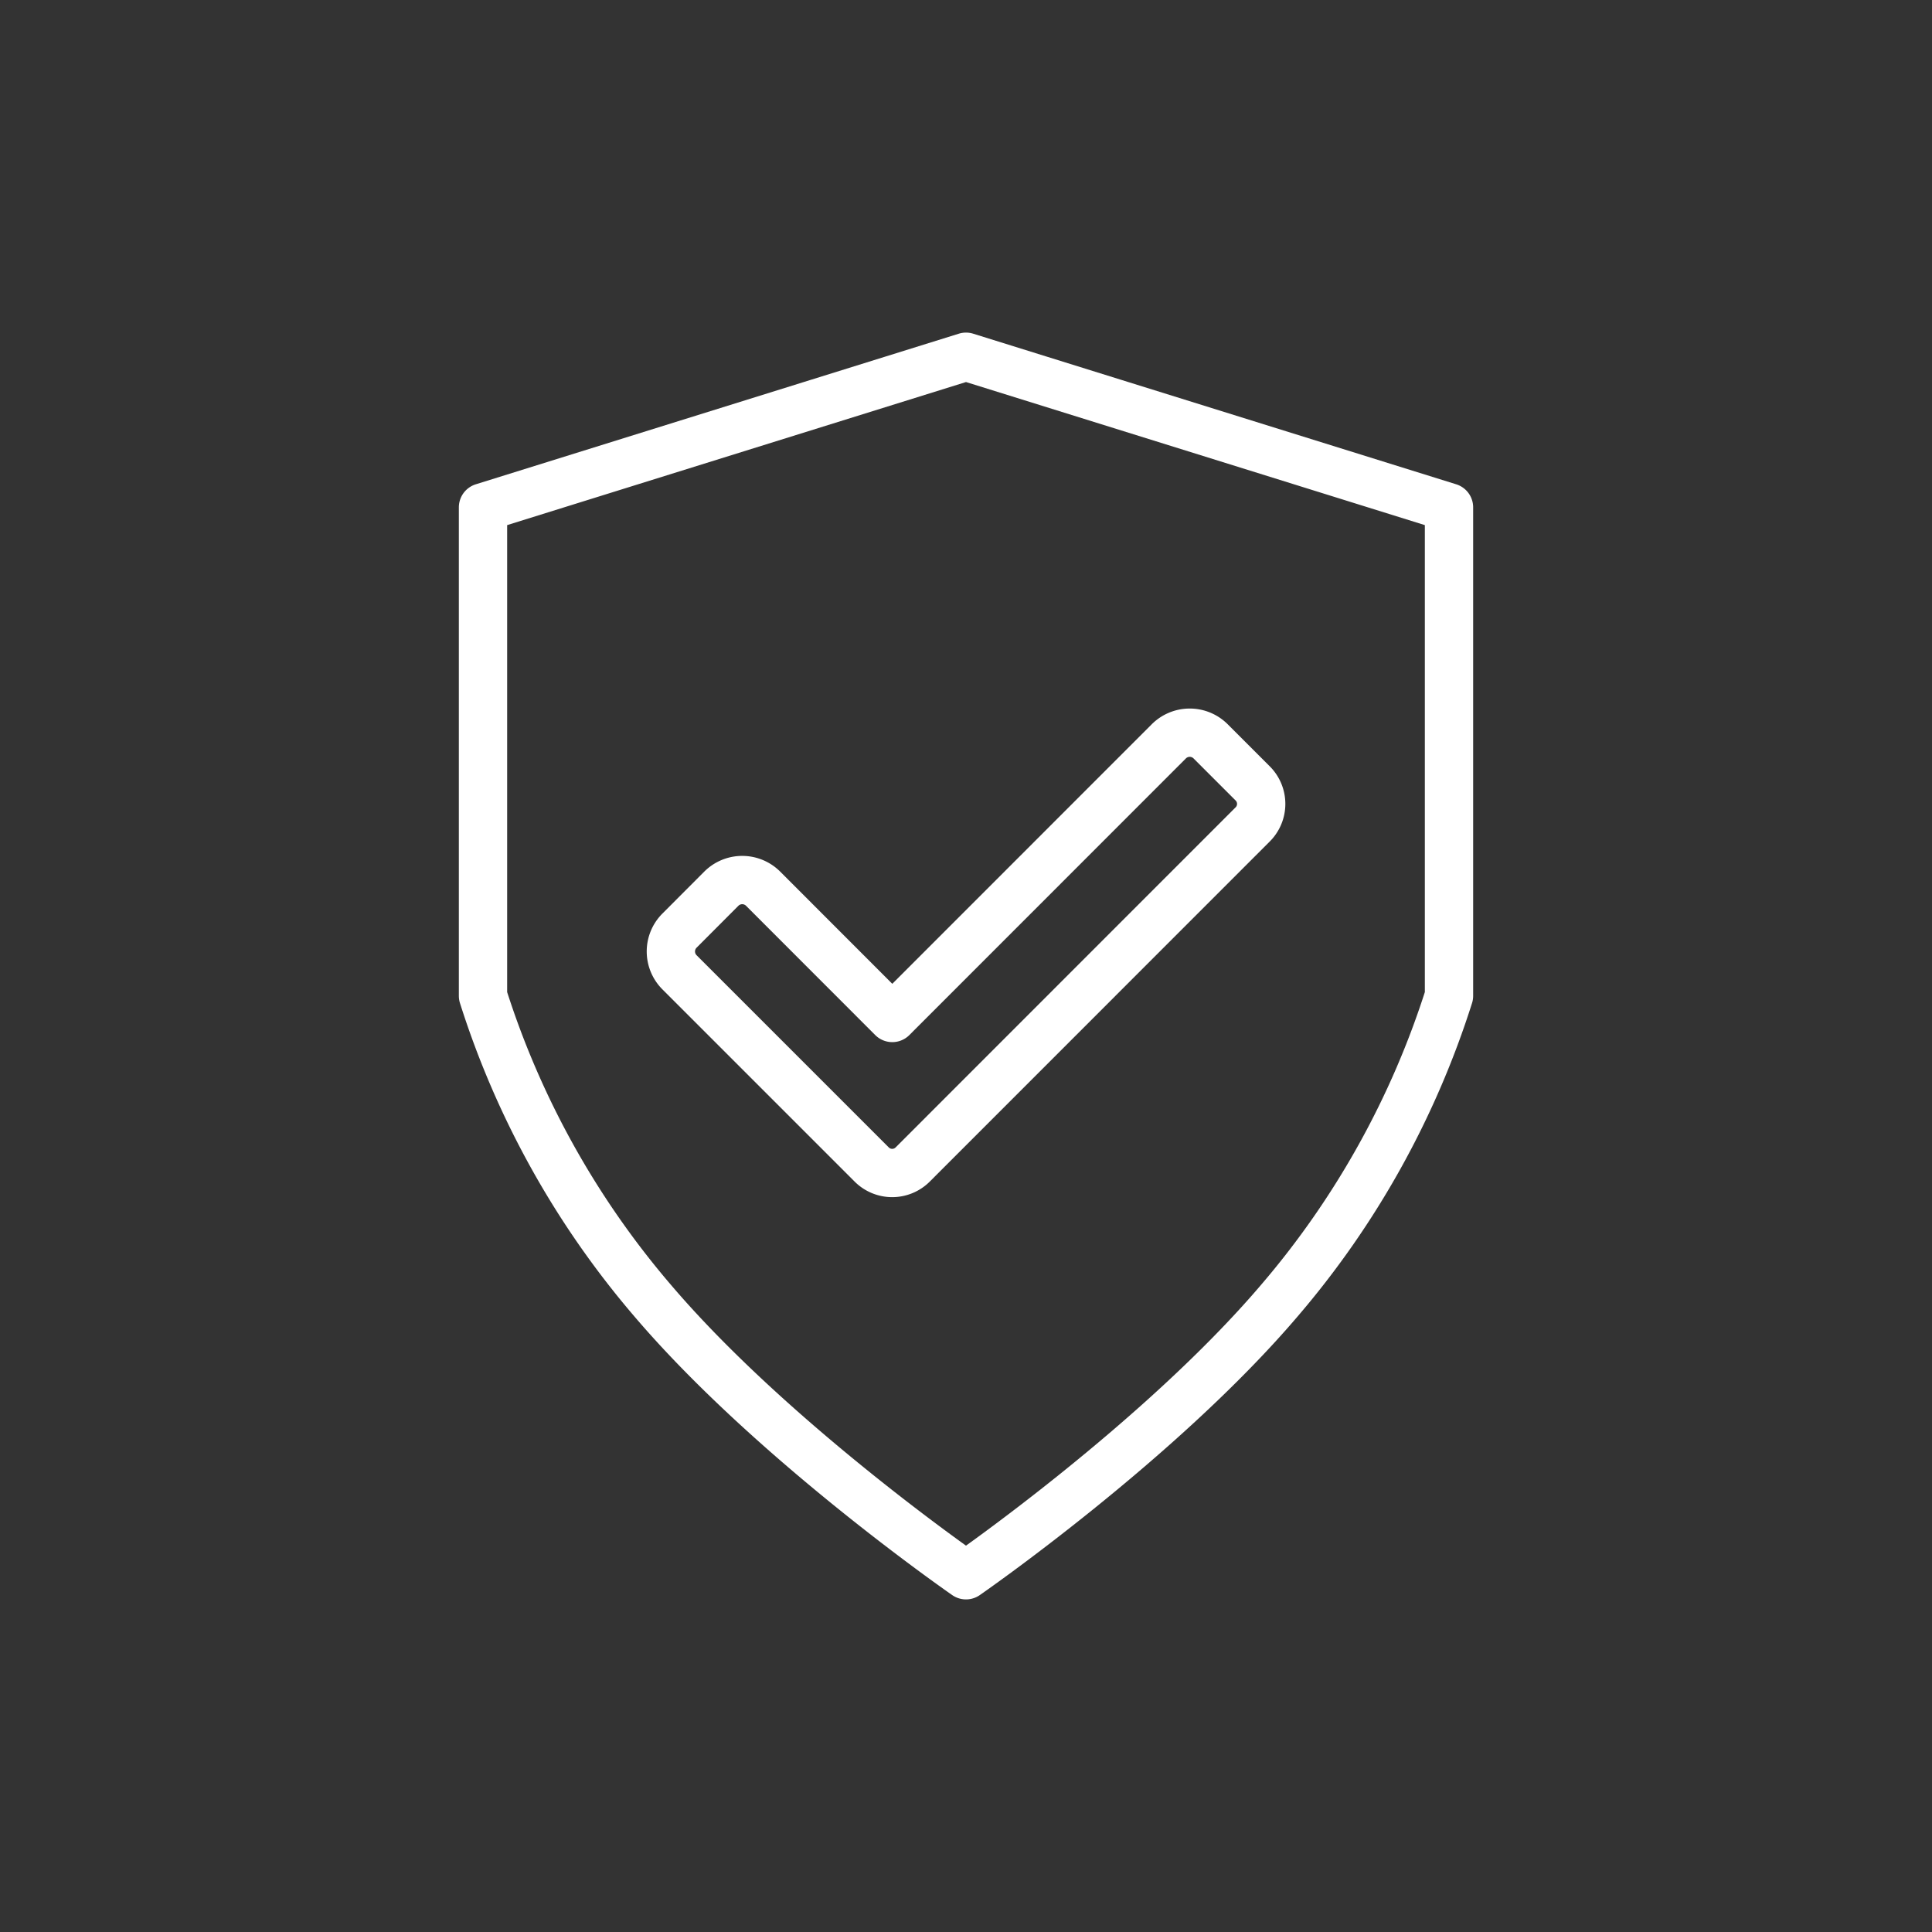 <?xml version="1.0" encoding="UTF-8"?> <svg xmlns="http://www.w3.org/2000/svg" id="Layer_1" data-name="Layer 1" viewBox="0 0 200 200"><rect x="0" y="0" width="200" height="200" fill="#333333" stroke="none"/><defs><style>.cls-1,.cls-2{fill:none;stroke:#fff;stroke-linejoin:round;stroke-width:5px;}.cls-1{stroke-linecap:round;}</style></defs><title>icon-guarantee</title><path class="cls-1" d="M70.35,100.66a3.05,3.05,0,0,1,0-4.33L74.67,92A3.06,3.06,0,0,1,79,92l13.37,13.38L121,76.74a3.06,3.06,0,0,1,4.32,0l4.32,4.32a3,3,0,0,1,0,4.32L94.52,120.51a3,3,0,0,1-4.32,0Z"></path><path class="cls-2" d="M100,36.93,50,52.52v50.57a90.49,90.49,0,0,0,17.57,31.56C80,149.24,100,163.07,100,163.07s20-13.83,32.43-28.42A90.49,90.49,0,0,0,150,103.09V52.52Z"></path></svg> 